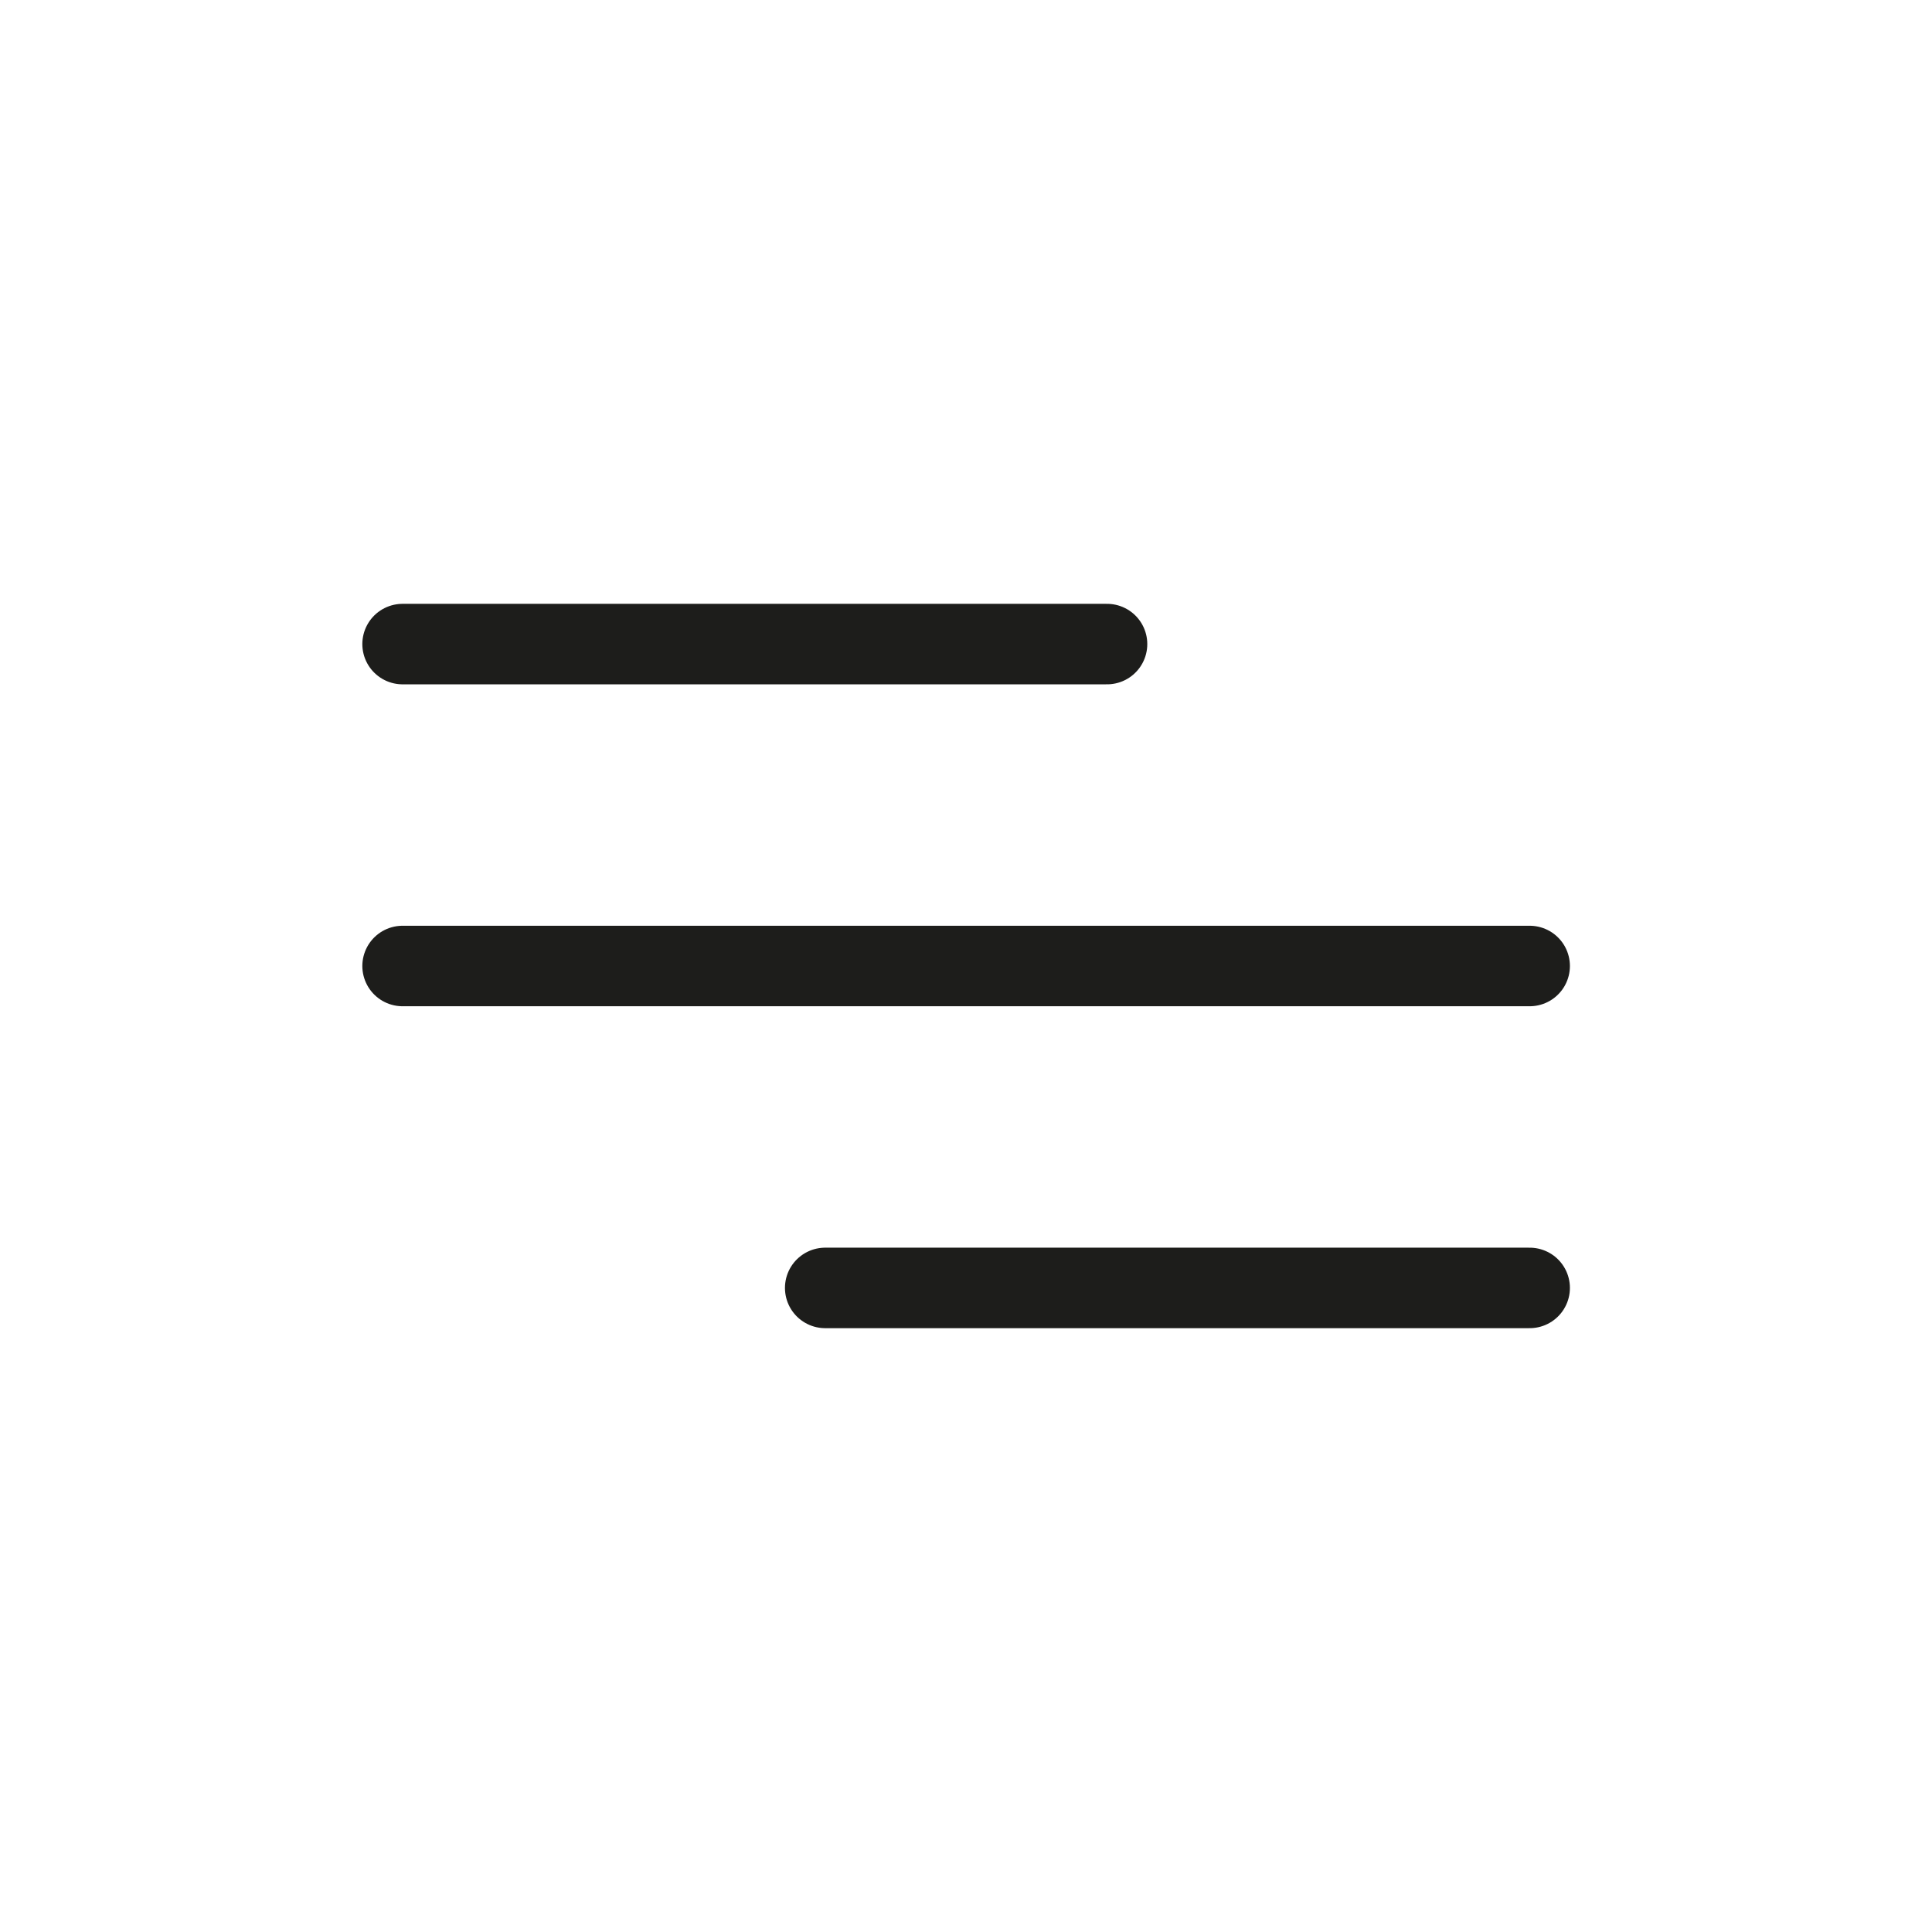 <?xml version="1.0" encoding="utf-8"?>
<!-- Generator: Adobe Illustrator 27.1.1, SVG Export Plug-In . SVG Version: 6.00 Build 0)  -->
<svg version="1.1" id="Calque_1" xmlns="http://www.w3.org/2000/svg" xmlns:xlink="http://www.w3.org/1999/xlink" x="0px" y="0px"
	 viewBox="0 0 800 800" style="enable-background:new 0 0 800 800;" xml:space="preserve">
<style type="text/css">
	.st0{fill:none;stroke:#1D1D1B;stroke-width:33.333;stroke-linecap:round;stroke-linejoin:round;stroke-miterlimit:133.333;}
</style>
<path class="st0" d="M166.7,266.7h291.7 M166.7,400h466.7 M341.7,533.3h291.7"/>
</svg>
